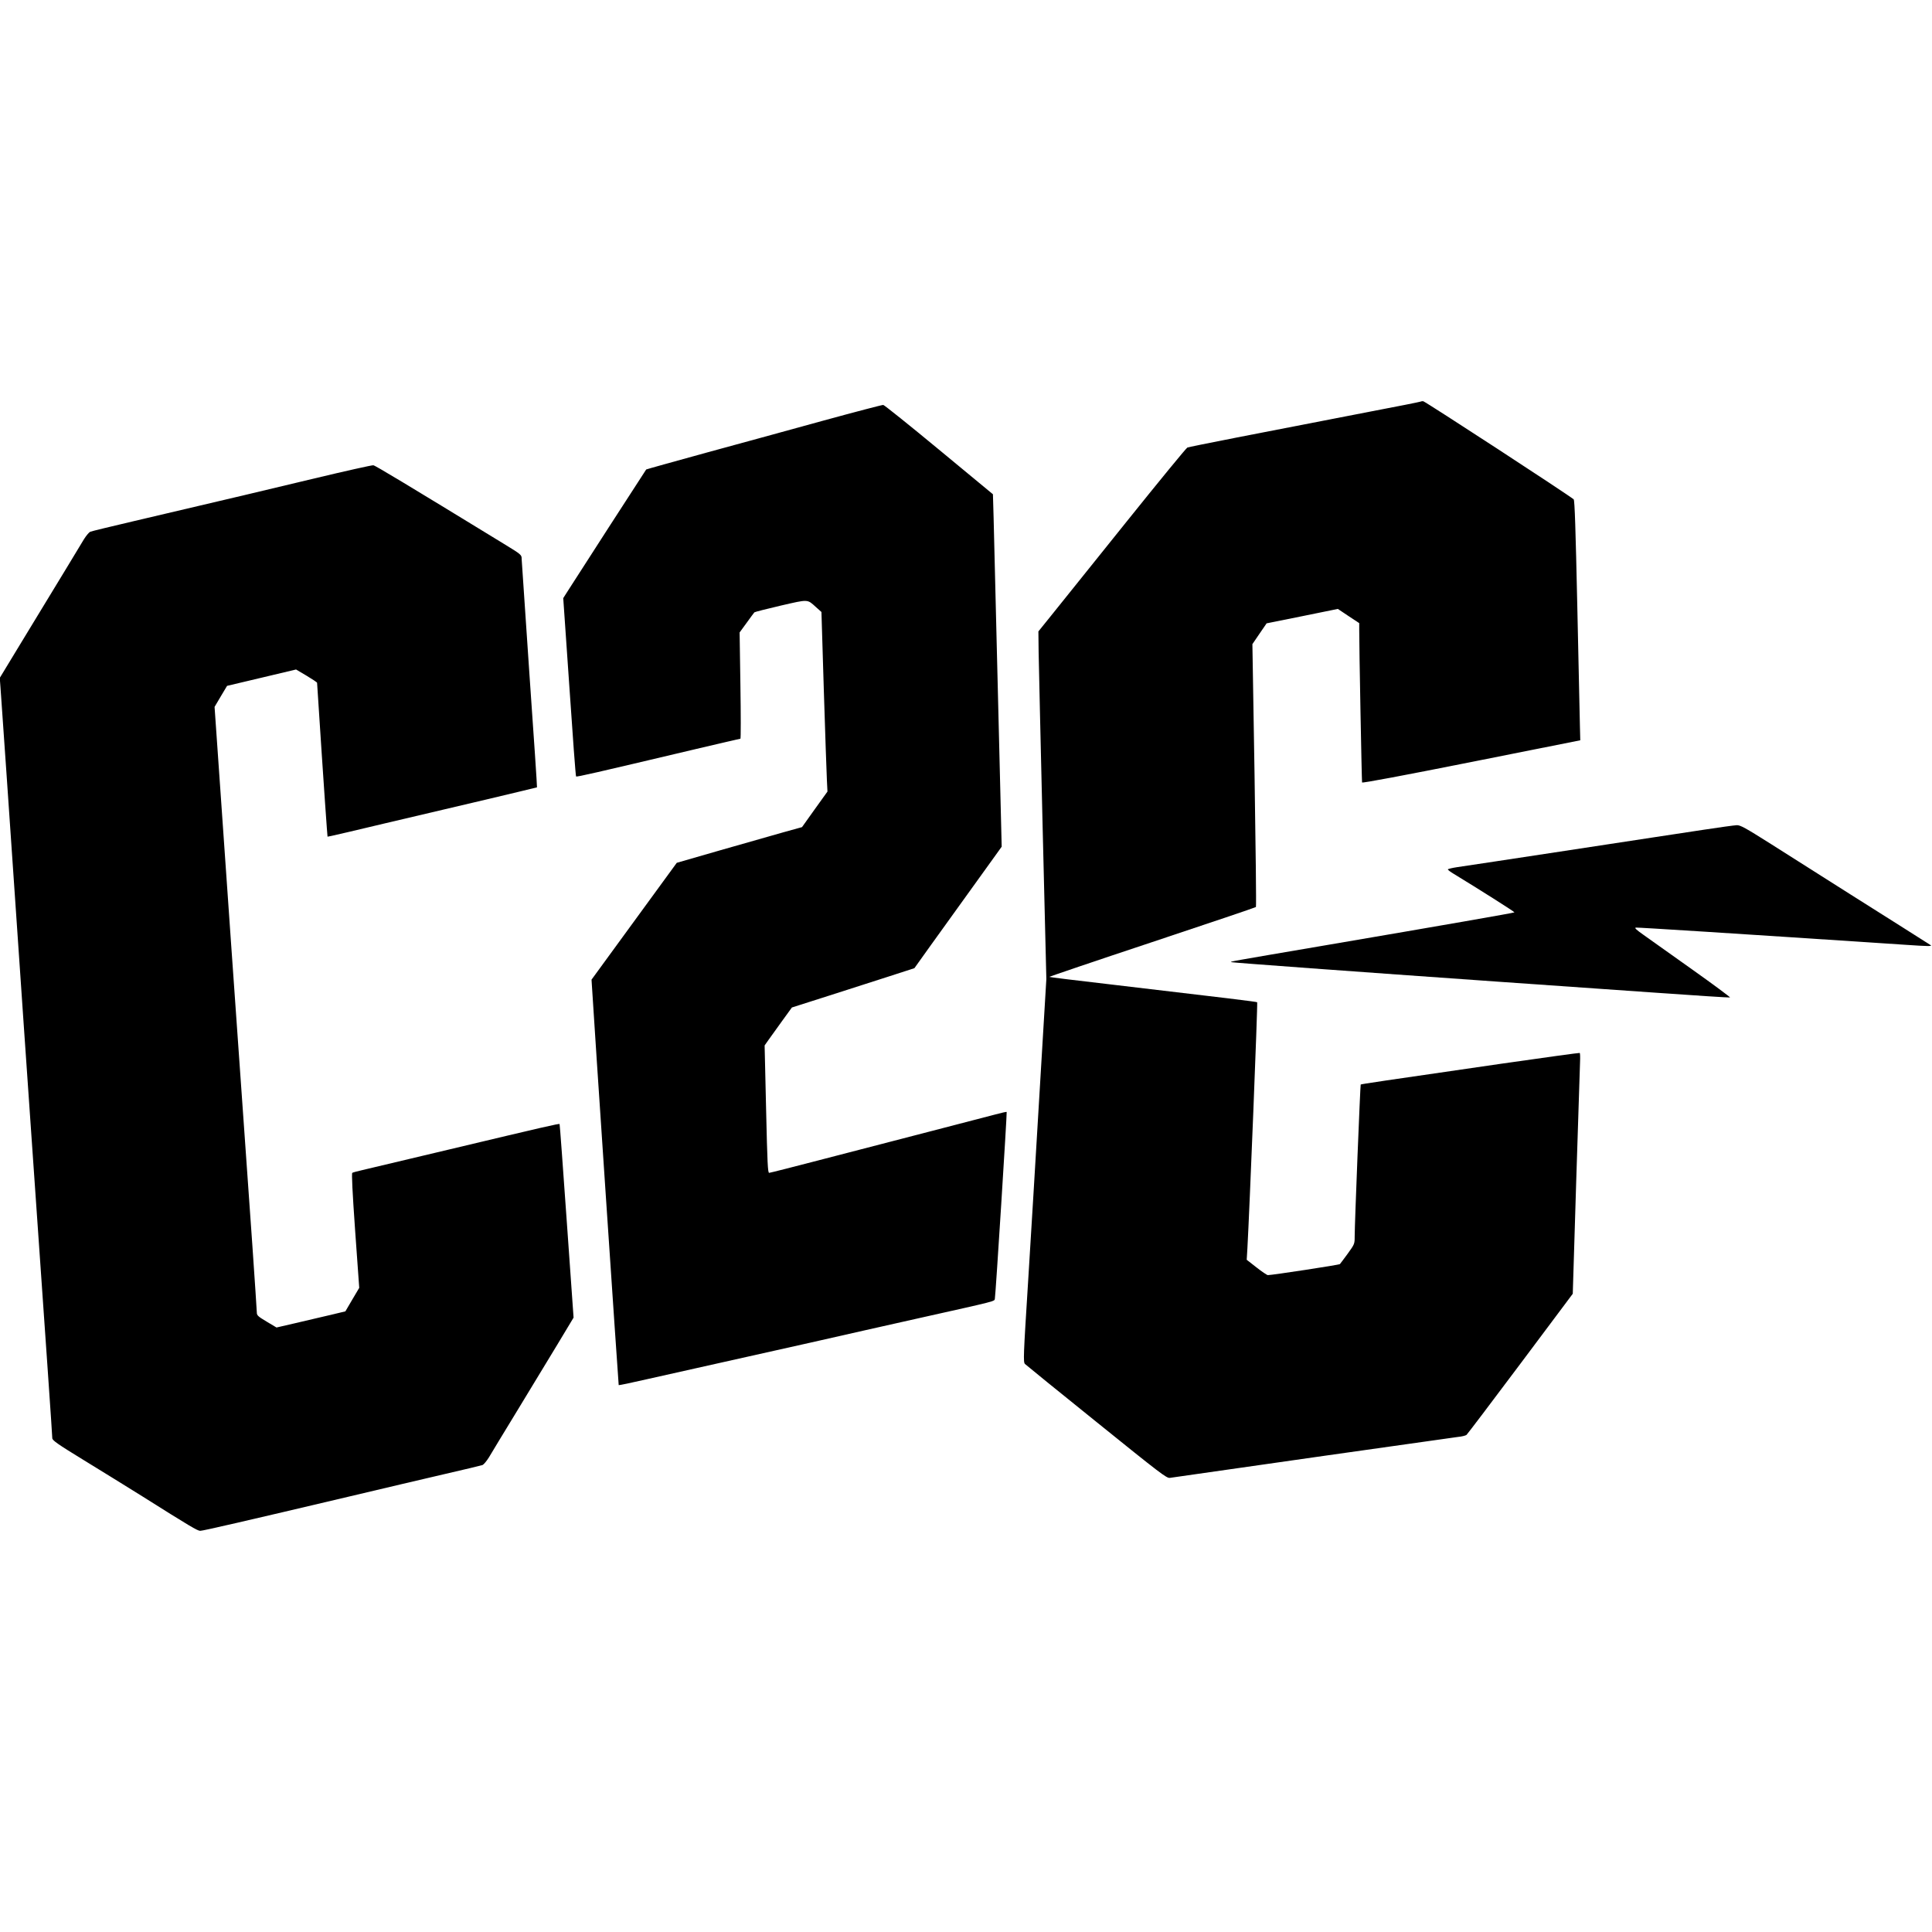 <svg version="1" xmlns="http://www.w3.org/2000/svg" width="2266.667" height="2266.667" viewBox="0 0 1700 1700"><path d="M1249.9 353.4c-.2.2-20.6 4.3-45.4 9-98.9 19.1-158.1 30.7-159.7 31.4-1 .4-25 29.7-53.5 65.2s-57.6 71.8-64.7 80.6l-12.9 16 .2 18c.2 9.8 1.7 78.6 3.5 152.9l3.3 135-5.9 98.5c-3.2 54.2-7.8 130-10.2 168.5-4.1 65-4.3 70.1-2.7 71.7.9.9 29.2 23.9 63 51.1 56.4 45.5 61.6 49.5 64.5 49.1 29.4-4.3 248.8-35.5 253.3-36 3.5-.3 6.9-1.2 7.7-1.8.7-.6 22.1-28.8 47.4-62.6l46.1-61.6 3-97.9c1.7-53.9 3.2-101.5 3.4-105.8.2-4.3.1-8-.3-8.2-.3-.2-31.4 4.1-69.1 9.5-105.7 15.3-123.1 17.9-123.6 18.3-.4.5-5.3 122.2-5.3 133.8 0 6.4-.1 6.7-6.1 15-3.4 4.6-6.5 8.8-6.9 9.2-.6.7-59.6 9.7-63.4 9.7-.7 0-5.2-3-9.9-6.7l-8.7-6.8.6-10c1.8-31.6 9.2-216.1 8.6-216.6-.7-.5-24.3-3.4-131.6-16-28-3.2-51.1-6.1-51.3-6.3-.2-.2 40.4-14 90.4-30.6 49.9-16.6 91.1-30.5 91.4-30.9.4-.3-.2-52.5-1.2-115.9l-1.9-115.4 6.2-9.1 6.3-9.2 31.3-6.3 31.4-6.4 9.4 6.3 9.4 6.2v6.1c-.1 12 2.2 133.1 2.5 134.1.2.7 37.4-6.3 96.1-18l95.9-19.1-.3-11.9c-.1-6.6-1.2-54.1-2.3-105.5-1.5-68.6-2.3-93.8-3.2-94.6-3.7-3.4-131-86.4-132.5-86.4-1 0-2.1.2-2.3.4zM724.5 370.1c-28 7.7-74.5 20.5-103.3 28.3-28.7 7.9-52.4 14.5-52.6 14.7-.5.6-63.7 98.5-68.6 106.3l-4.4 6.9 5.4 78.1c2.9 43 5.5 78.4 5.9 78.8.6.6 15.8-2.9 103.7-23.7 22.1-5.2 40.4-9.5 40.9-9.5.4 0 .4-21 0-46.8l-.7-46.7 6.2-8.5c3.4-4.7 6.4-8.8 6.8-9.2.4-.4 10.8-3 23.1-5.9 24.9-5.7 23.2-5.8 31.2 1.4l4.7 4.2 2.1 69c1.2 37.9 2.4 73.5 2.7 79l.5 10-11.2 15.6-11.2 15.7-16.6 4.6c-9.1 2.6-33.9 9.6-55.1 15.7l-38.5 11.1-37.5 51.4-37.5 51.4.3 4.8c1.4 24.7 23.4 351.7 23.6 352 .2.2 11.4-2.1 24.8-5.2 13.3-3 40.5-9.1 60.3-13.5 19.8-4.4 57.8-12.9 84.5-18.9 26.7-6.1 69-15.6 94-21.2 70.3-15.7 66.9-14.8 67.4-17.3.7-3.3 10.8-163.8 10.4-164.3-.3-.2-4.7.8-9.9 2.2-5.2 1.4-30.1 7.8-55.4 14.4-25.3 6.5-67.6 17.5-94.1 24.4-26.5 6.9-48.8 12.6-49.6 12.6-1.2 0-1.6-7.9-2.7-56.1l-1.3-56 3.3-4.7c1.8-2.6 7.2-10.1 12-16.7l8.7-12 32.3-10.3c17.8-5.7 42.1-13.5 53.9-17.3l21.6-7 13-18.2c7.2-10 23.1-32.2 35.4-49.2 12.3-17.1 23.7-32.9 25.4-35.3l3-4.2-3.3-134.3c-1.8-73.8-3.5-143.6-3.8-155l-.6-20.8-47.4-39.2c-26.1-21.6-48.2-39.3-49.1-39.4-.9-.1-24.6 6.1-52.7 13.8zM277 420.9c-46.3 11.1-65.6 15.7-159 37.6-20.1 4.7-37.4 8.9-38.6 9.4-1.1.5-3.6 3.5-5.6 6.7-3.4 5.8-18.9 31.2-55.8 91.9l-18.2 30 .6 8C1.3 616.6 9.3 732.2 15 816c2.8 41 8.6 125.8 13 188.5 13 186.2 18 258.4 18 260.9 0 2 4.2 5 28.2 19.7 15.6 9.5 38.4 23.7 50.8 31.4 42.2 26.6 48.8 30.5 51.2 30.5 2.4 0 40.6-8.8 130.3-30 29.7-7.1 68-16 85-20 17.1-3.9 31.9-7.5 33.1-7.9 1.1-.5 3.6-3.5 5.6-6.7 1.9-3.3 13.1-21.7 24.8-40.9 11.7-19.3 27.7-45.6 35.5-58.5l14.2-23.6-6-84.9c-3.3-46.8-6.1-85.2-6.3-85.4-.5-.6-12.6 2.2-97.4 22.4-37.7 9-72 17.1-76.2 18.1-4.3 1-8.2 2-8.8 2.4-.7.4.1 16.8 2.5 50.9l3.6 50.3-6.1 10.3-6.1 10.4-14.7 3.5c-8.1 1.9-21.7 5.1-30.3 7.1l-15.6 3.6-8.7-5.2c-7.4-4.4-8.6-5.5-8.6-7.8 0-1.5-1.8-27.9-3.9-58.7-2.2-30.7-10.6-150.1-18.7-265.2L188.8 622l5.5-9.3 5.5-9.2 30.4-7.2 30.3-7.2 9.3 5.5c5 3 9.2 5.8 9.2 6.2 0 1.9 8 121.7 8.6 128l.6 7.4 3.6-.7c2.1-.4 23.5-5.4 47.7-11.2 24.2-5.7 64-15.1 88.4-20.8 24.4-5.8 44.5-10.6 44.6-10.7.2-.2-2.8-44.6-6.6-98.8-3.7-54.2-6.8-100.2-6.9-102.2 0-3.6 0-3.7-16.2-13.6-85.5-52.3-112.6-68.6-114.3-68.8-1.1-.2-24.3 5-51.5 11.5z"/><path d="M1498.5 730.2c-14.3 2.1-66.9 10.2-117 17.8-50 7.6-94.7 14.4-99.2 15-4.6.7-8.3 1.6-8.3 2 0 .5 2.4 2.3 5.3 4 21.7 13.2 53.6 33.4 53.3 33.8-.6.5-63.7 11.5-167.6 29.2-84.5 14.4-82.3 14-81.7 14.6.4.4 108.3 8.3 237.7 17.4 39.3 2.7 100.5 7 135.9 9.5 35.4 2.5 64.8 4.4 65.4 4.2.5-.1-14.5-11.3-33.4-24.7-18.9-13.4-38.2-27.1-42.9-30.5-6.5-4.6-8-6.1-6.5-6.3 1.7-.2 82.8 4.9 238 15.2 18.9 1.3 22.8 1.3 21.4.3-.2-.2-12.8-8.1-27.9-17.7-25.8-16.2-48.9-30.9-112.8-71.4-22.5-14.2-26.8-16.6-30-16.5-2 .1-15.4 1.9-29.7 4.1z"/></svg>
